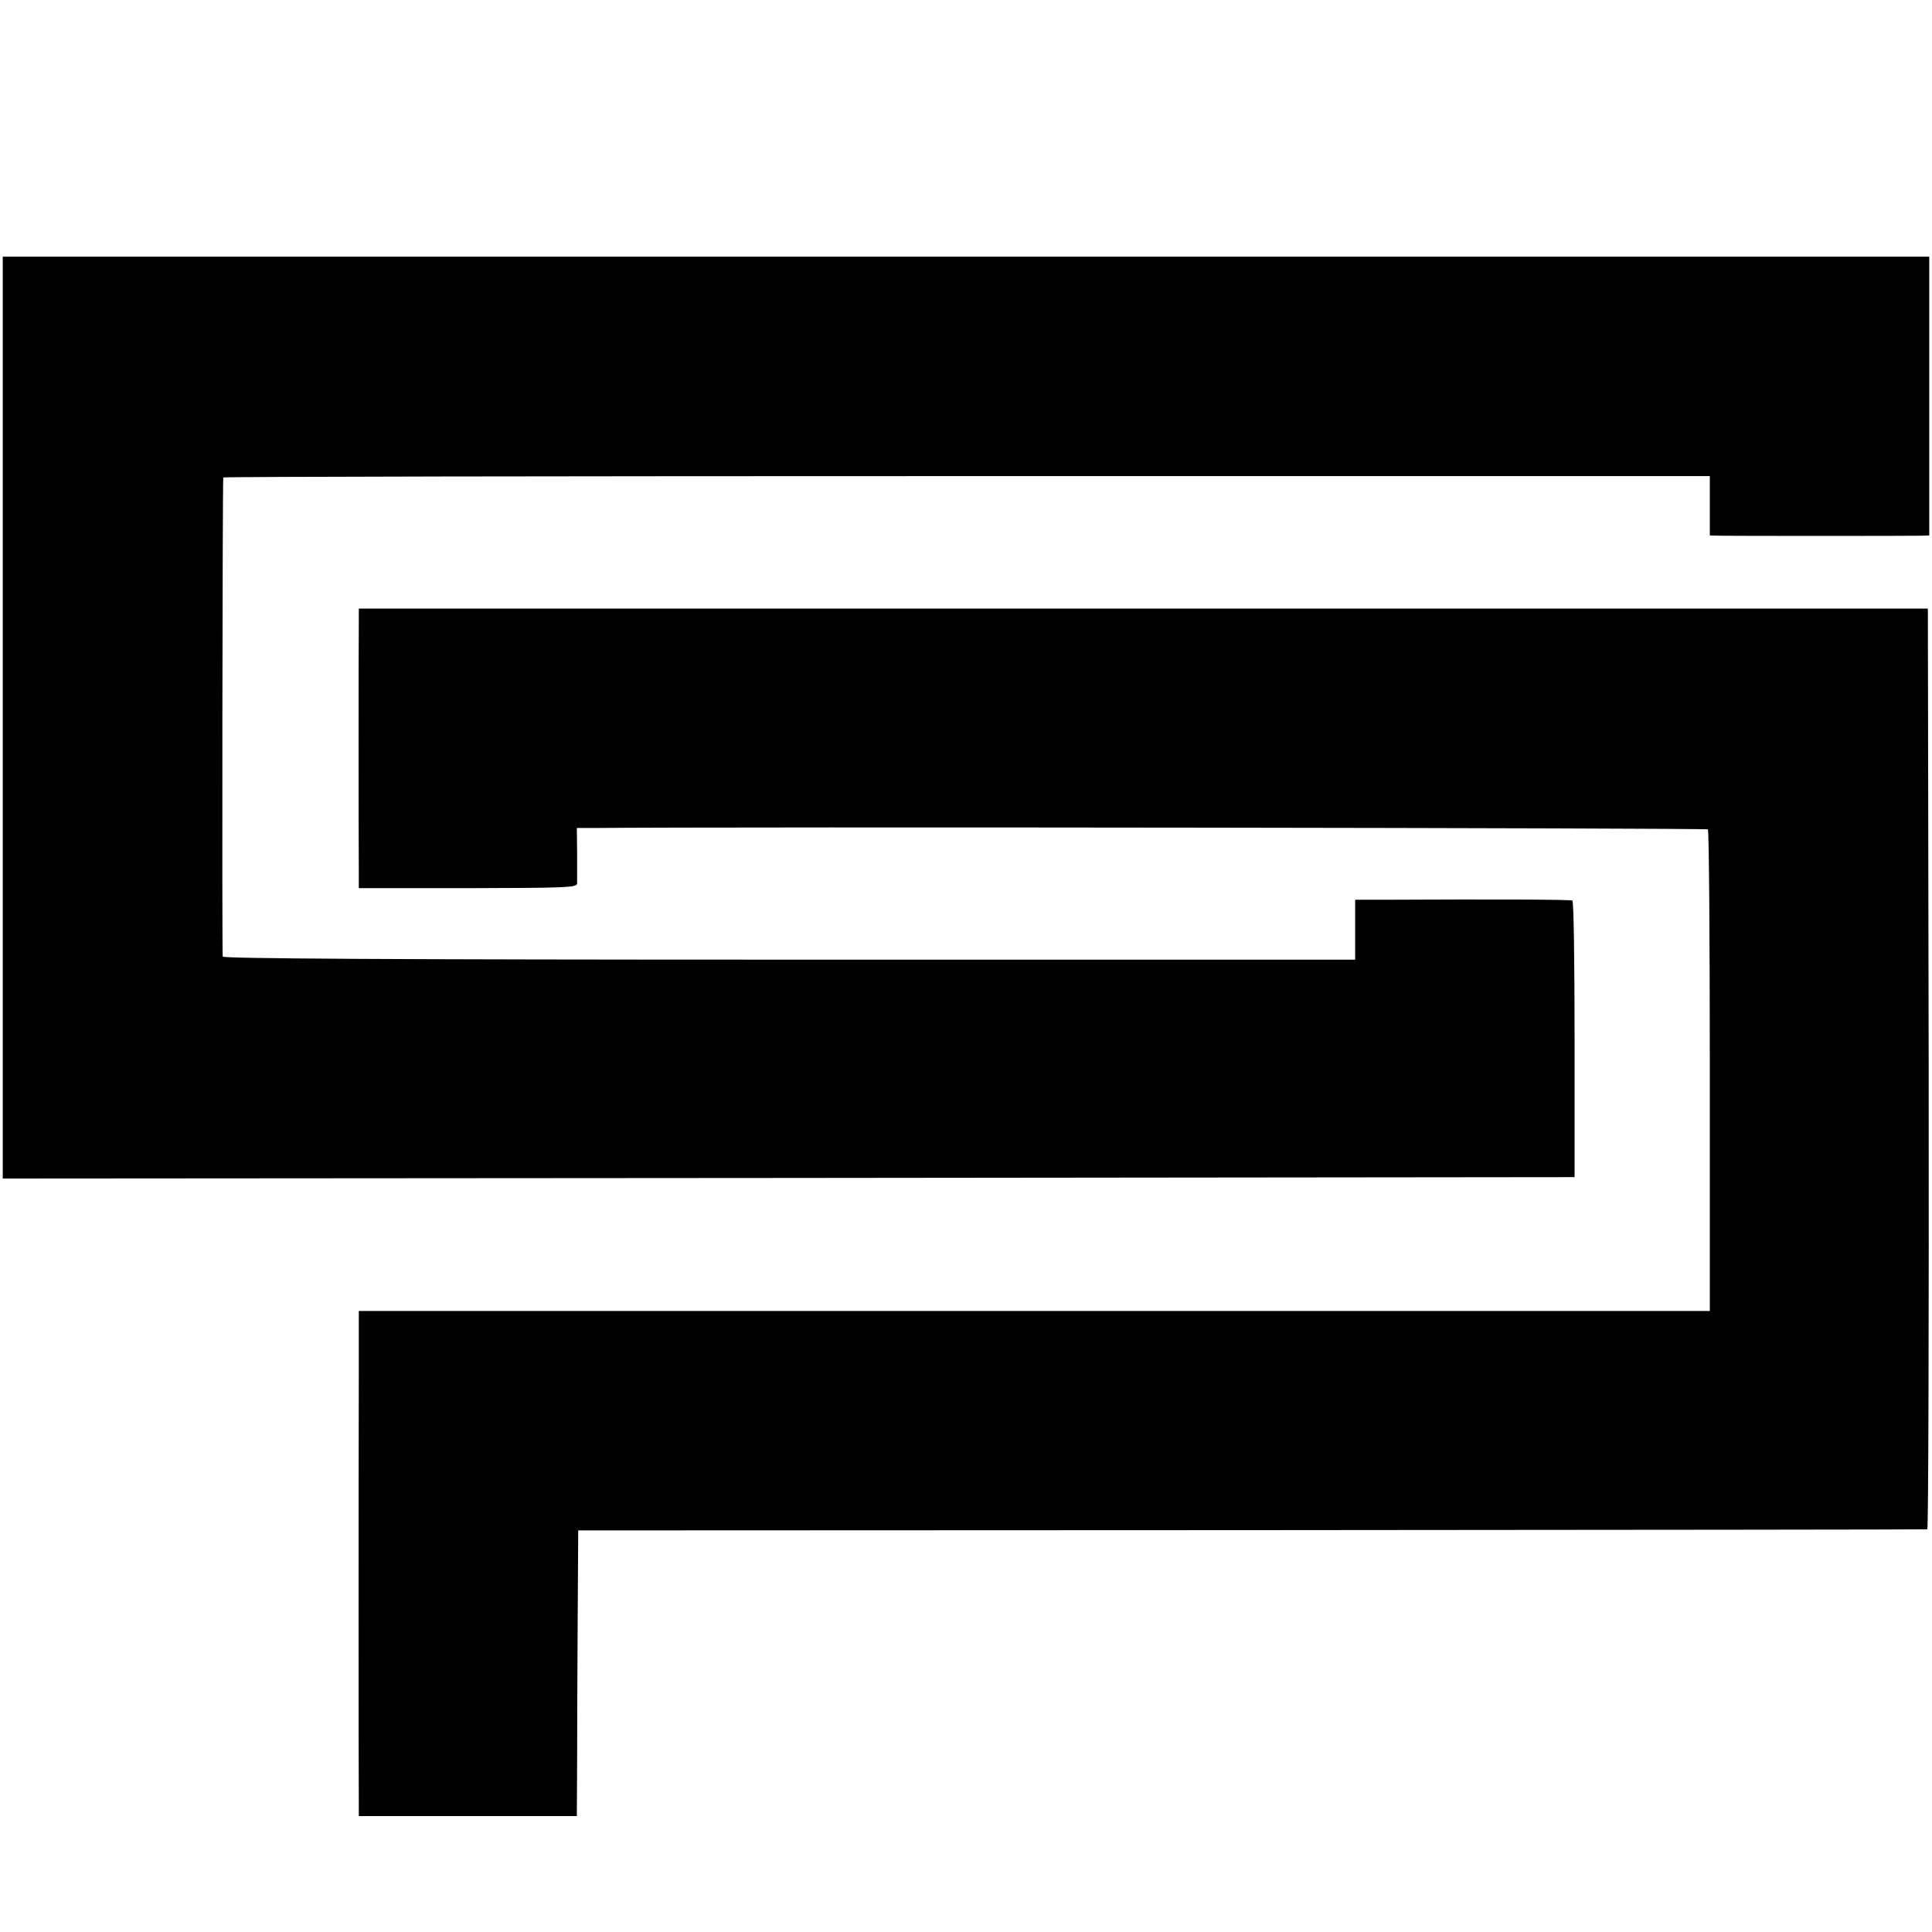 <?xml version="1.0" standalone="no"?>
<!DOCTYPE svg PUBLIC "-//W3C//DTD SVG 20010904//EN"
 "http://www.w3.org/TR/2001/REC-SVG-20010904/DTD/svg10.dtd">
<svg version="1.0" xmlns="http://www.w3.org/2000/svg"
 width="700pt" height="700pt" viewBox="0 0 700 700"
 preserveAspectRatio="xMidYMid meet">
<g transform="translate(0,700) scale(0.1,-0.1)"
fill="#000000" stroke="none">
<path d="M10 4400 l0 -1670 2847 2 2848 3 0 498 c0 275 -3 501 -8 504 -7 4
-268 5 -692 3 l-95 0 0 -108 0 -109 -2050 0 c-1453 0 -2050 4 -2053 11 -3 10
-1 1723 2 1736 0 3 1213 5 2694 5 l2692 0 0 -107 0 -108 35 -1 c49 -1 688 -1
728 0 l32 1 0 505 0 505 -3490 0 -3490 0 0 -1670z"/>
<path d="M1300 4745 c-1 -57 -1 -807 0 -901 l0 -62 395 0 c357 1 395 2 396 17
0 9 0 58 0 109 l-1 92 58 0 c540 5 4035 0 4040 -5 4 -4 7 -398 7 -876 l0 -869
-2447 0 -2448 0 0 -222 c-1 -314 -1 -1503 0 -1560 l0 -48 395 0 395 0 1 188
c0 103 1 335 2 517 l2 330 2440 1 c1342 1 2443 2 2448 3 4 0 6 751 5 1668 l-3
1668 -2842 0 -2843 0 0 -50z"/>
</g>
</svg>
